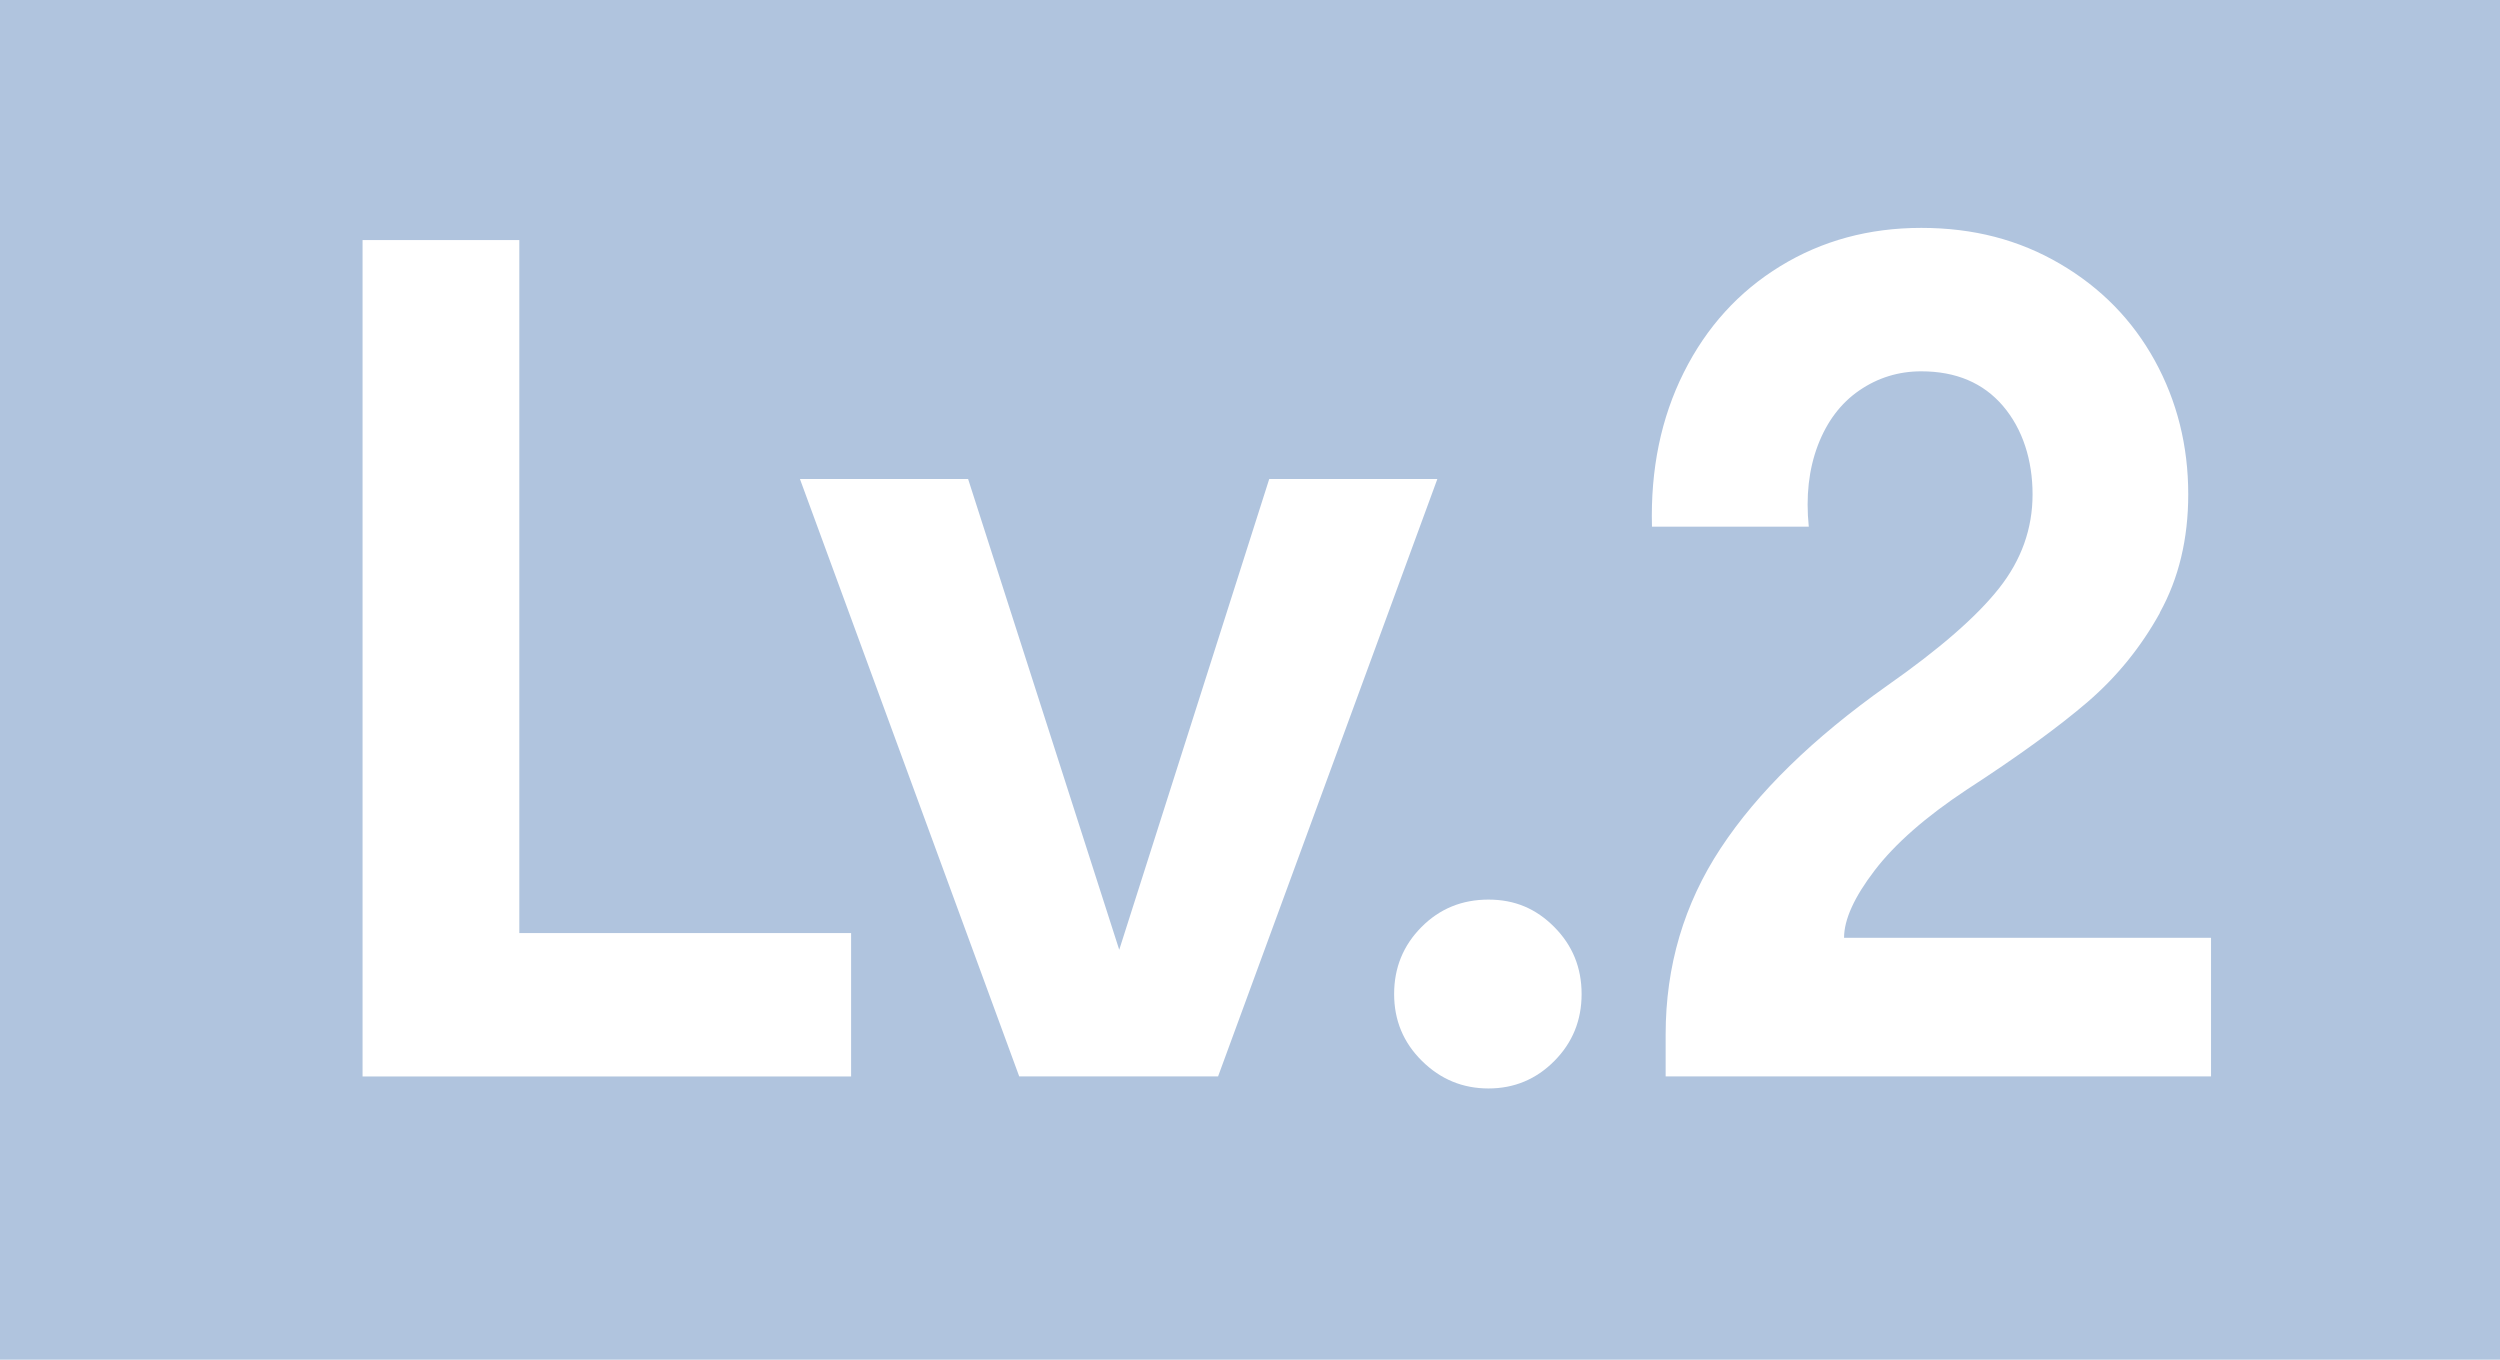 <?xml version="1.0" encoding="UTF-8"?>
<svg id="_图层_1" data-name="图层 1" xmlns="http://www.w3.org/2000/svg" viewBox="0 0 488.19 265.51">
  <defs>
    <style>
      .cls-1 {
        fill: #b0c4de;
      }

      .cls-2 {
        fill: #fff;
      }
    </style>
  </defs>
  <rect class="cls-1" width="488.19" height="265.51"/>
  <g>
    <path class="cls-2" d="M101.41,46.88v145.83l-9.98-10.5h74.77v28h-95.4V46.88h30.62Z"/>
    <path class="cls-2" d="M280.68,93.54l-42.82,116.66h-38.83l-42.82-116.66h32.84l29.51,91.93,29.29-91.93h32.84Z"/>
    <path class="cls-2" d="M303.53,181.04c3.55,3.58,5.32,7.93,5.32,13.07s-1.77,9.49-5.32,13.07c-3.55,3.58-7.84,5.37-12.87,5.37s-9.36-1.79-12.98-5.37c-3.63-3.58-5.44-7.93-5.44-13.07s1.78-9.49,5.33-13.07c3.55-3.58,7.91-5.37,13.09-5.37s9.32,1.79,12.87,5.37Z"/>
    <path class="cls-2" d="M421.78,119.67c-3.7,6.69-8.4,12.48-14.09,17.38-5.7,4.9-13.57,10.62-23.63,17.15-7.99,5.29-13.98,10.54-17.97,15.75-3.99,5.21-5.99,9.61-5.99,13.18h71.66v27.06h-106.5v-8.17c0-13.38,3.58-25.51,10.76-36.4,7.17-10.89,18.01-21.47,32.5-31.73,10.21-7.15,17.49-13.49,21.85-19.02,4.36-5.52,6.54-11.63,6.54-18.32s-1.92-12.75-5.77-17.27c-3.85-4.51-9.17-6.77-15.97-6.77-4.44,0-8.47,1.25-12.09,3.73-3.63,2.49-6.32,6.07-8.1,10.73-1.77,4.67-2.37,9.96-1.77,15.87h-30.62c-.3-11.2,1.77-21.23,6.21-30.1,4.44-8.87,10.72-15.79,18.86-20.77,8.13-4.98,17.31-7.47,27.51-7.47s19.08,2.33,27.07,7c7.99,4.67,14.16,10.97,18.53,18.9,4.36,7.93,6.54,16.65,6.54,26.13,0,8.71-1.85,16.41-5.55,23.1Z"/>
  </g>
</svg>
